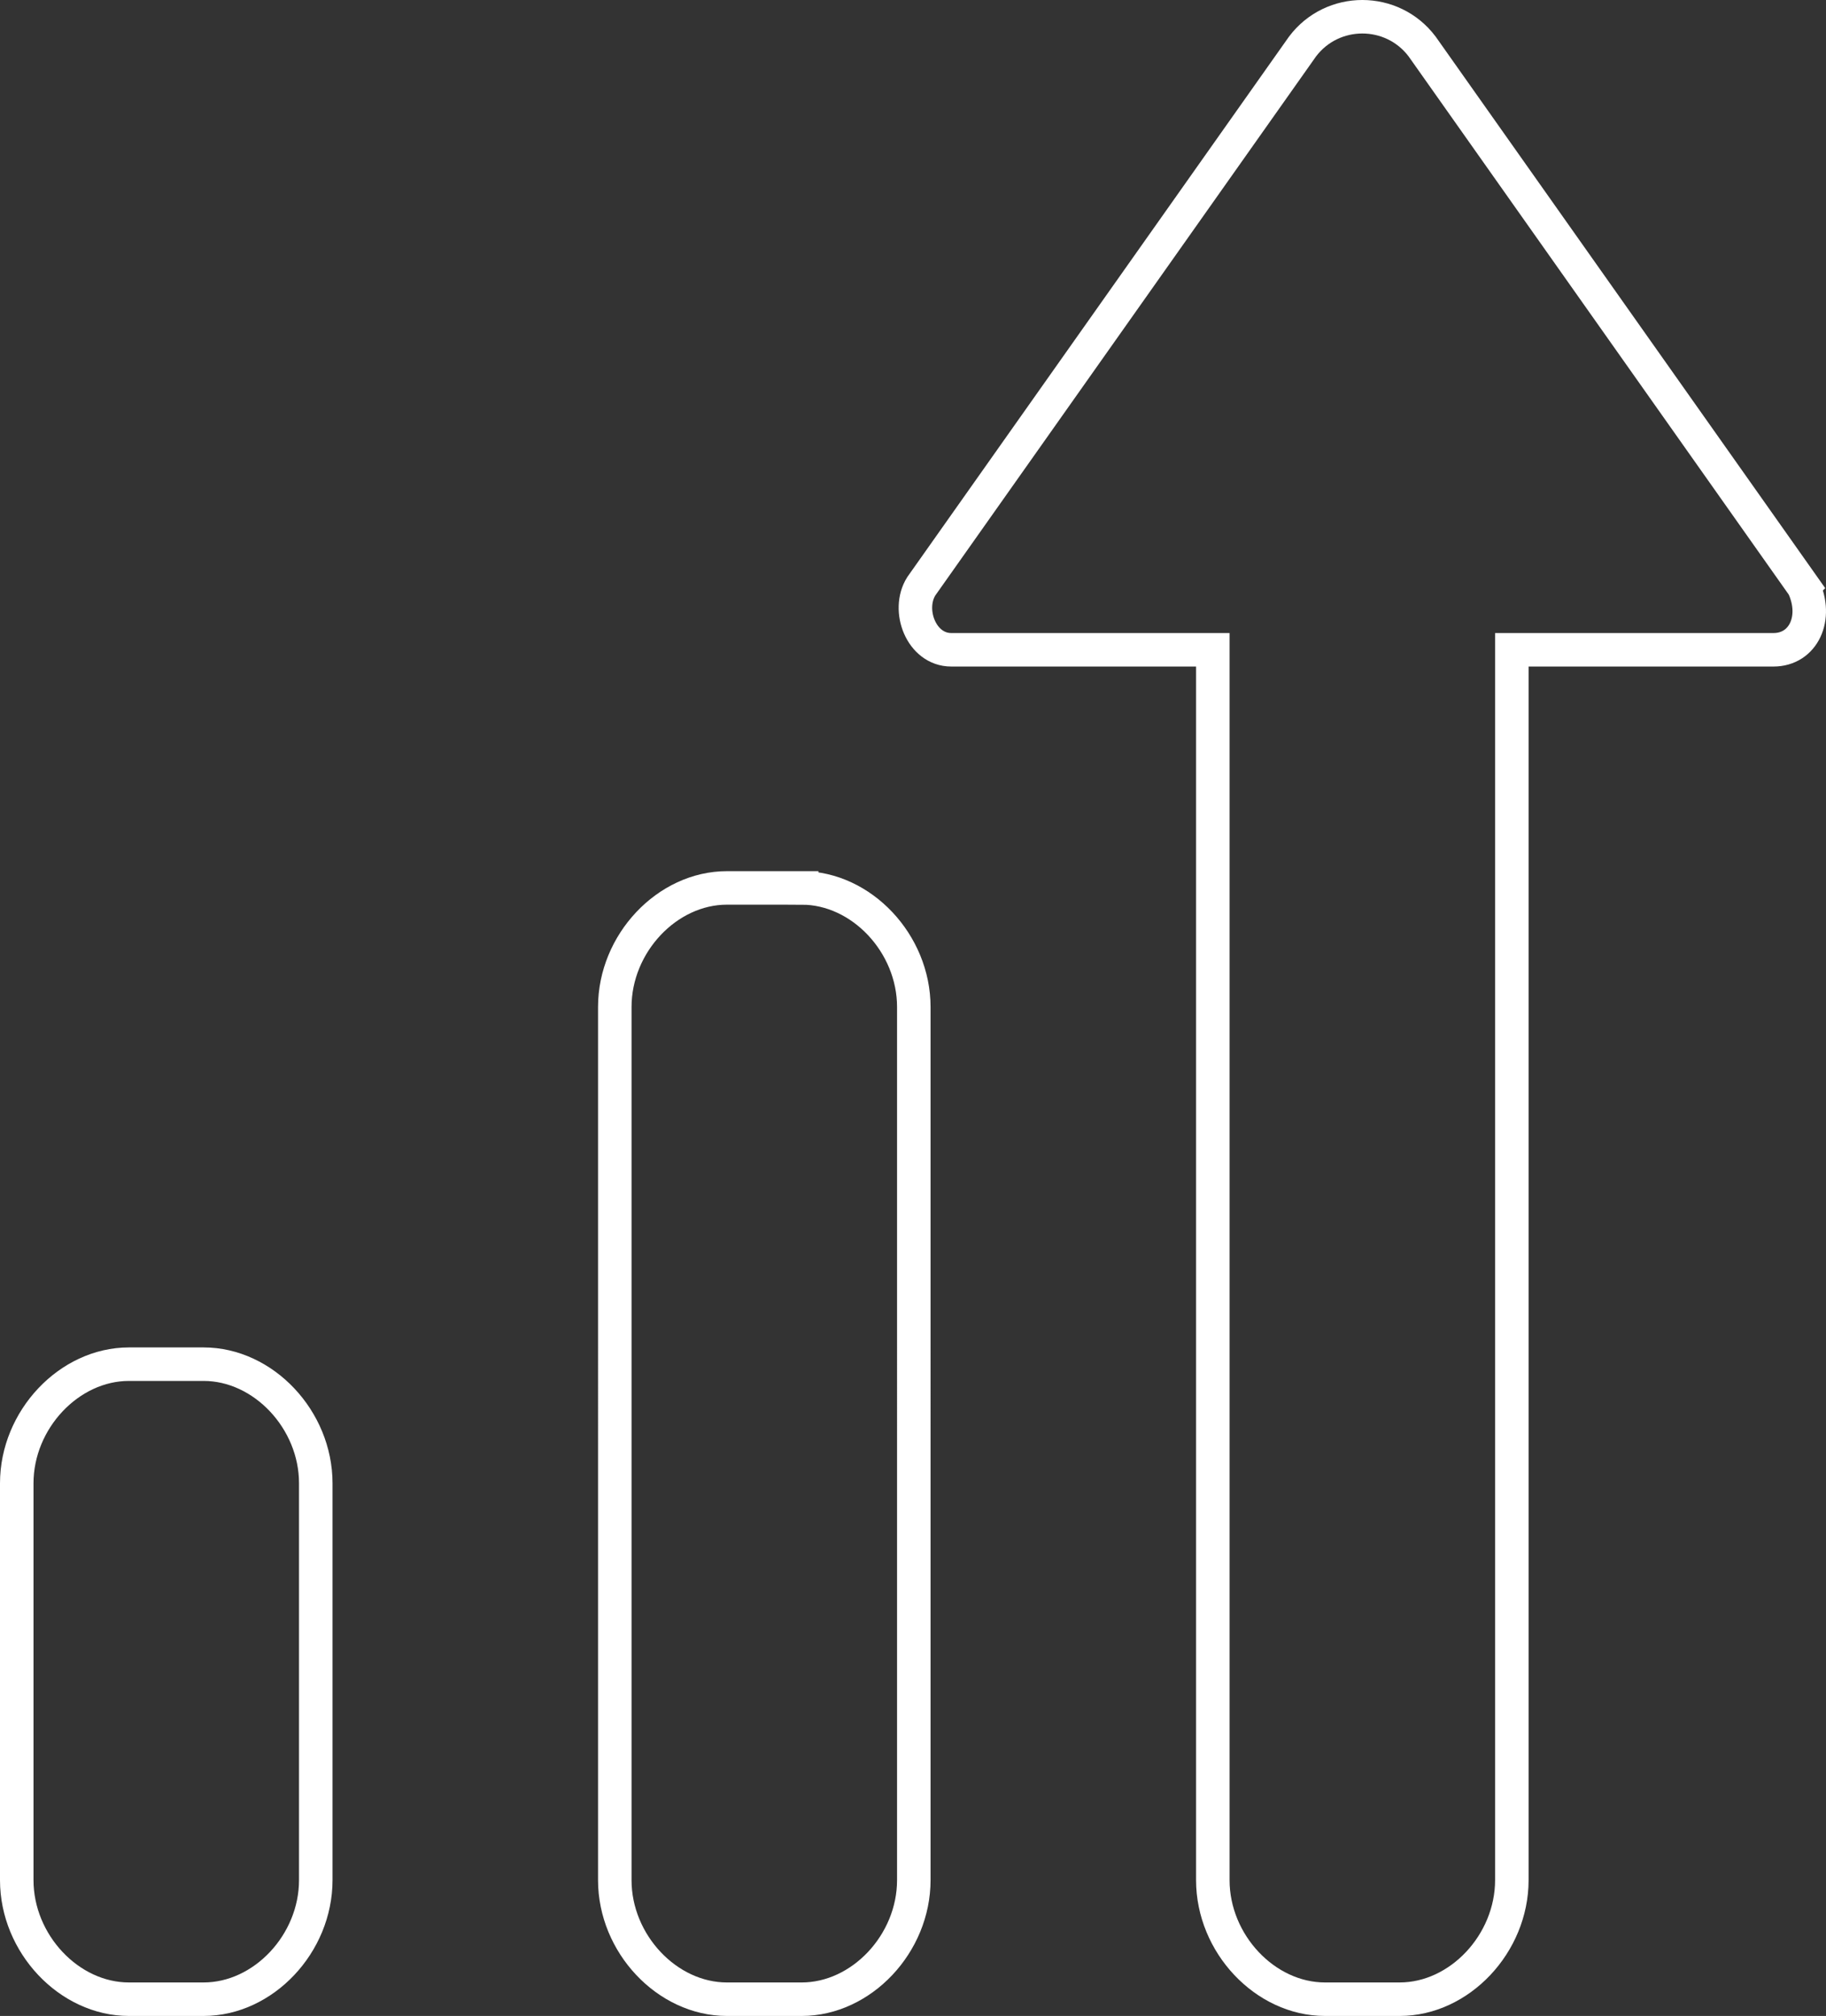 <svg xmlns="http://www.w3.org/2000/svg" width="327" height="361" viewBox="0 0 327 361"><rect x="0" y="0" width="327" height="361" fill="#333333" stroke="none"/><path d="M56.548 265.608v71.07c0 11.372-9.37 21.322-20.08 21.322H23.08C12.37 358 3 348.05 3 336.679v-71.071c0-11.372 9.37-21.322 20.08-21.322h13.388c10.71 0 20.08 9.95 20.08 21.322zM143.564 159h-13.387c-10.71 0-20.08 9.95-20.08 21.321V336.68c0 11.371 9.37 21.321 20.08 21.321h13.387c10.71 0 20.08-9.95 20.08-21.321V180.322c0-11.371-9.37-21.321-20.08-21.321zm179.386-54.014L254.676 8.33c-5.355-7.107-16.065-7.107-21.42 0l-68.273 96.657c-2.678 4.264 0 11.371 5.355 11.371h46.854v220.32c0 11.372 9.371 21.322 20.08 21.322h13.388c10.71 0 20.08-9.95 20.08-21.321v-220.32h46.855c5.355 0 8.032-5.686 5.355-11.372z" stroke-width="6" stroke="#FFF" fill="none" fill-rule="evenodd"></path></svg>